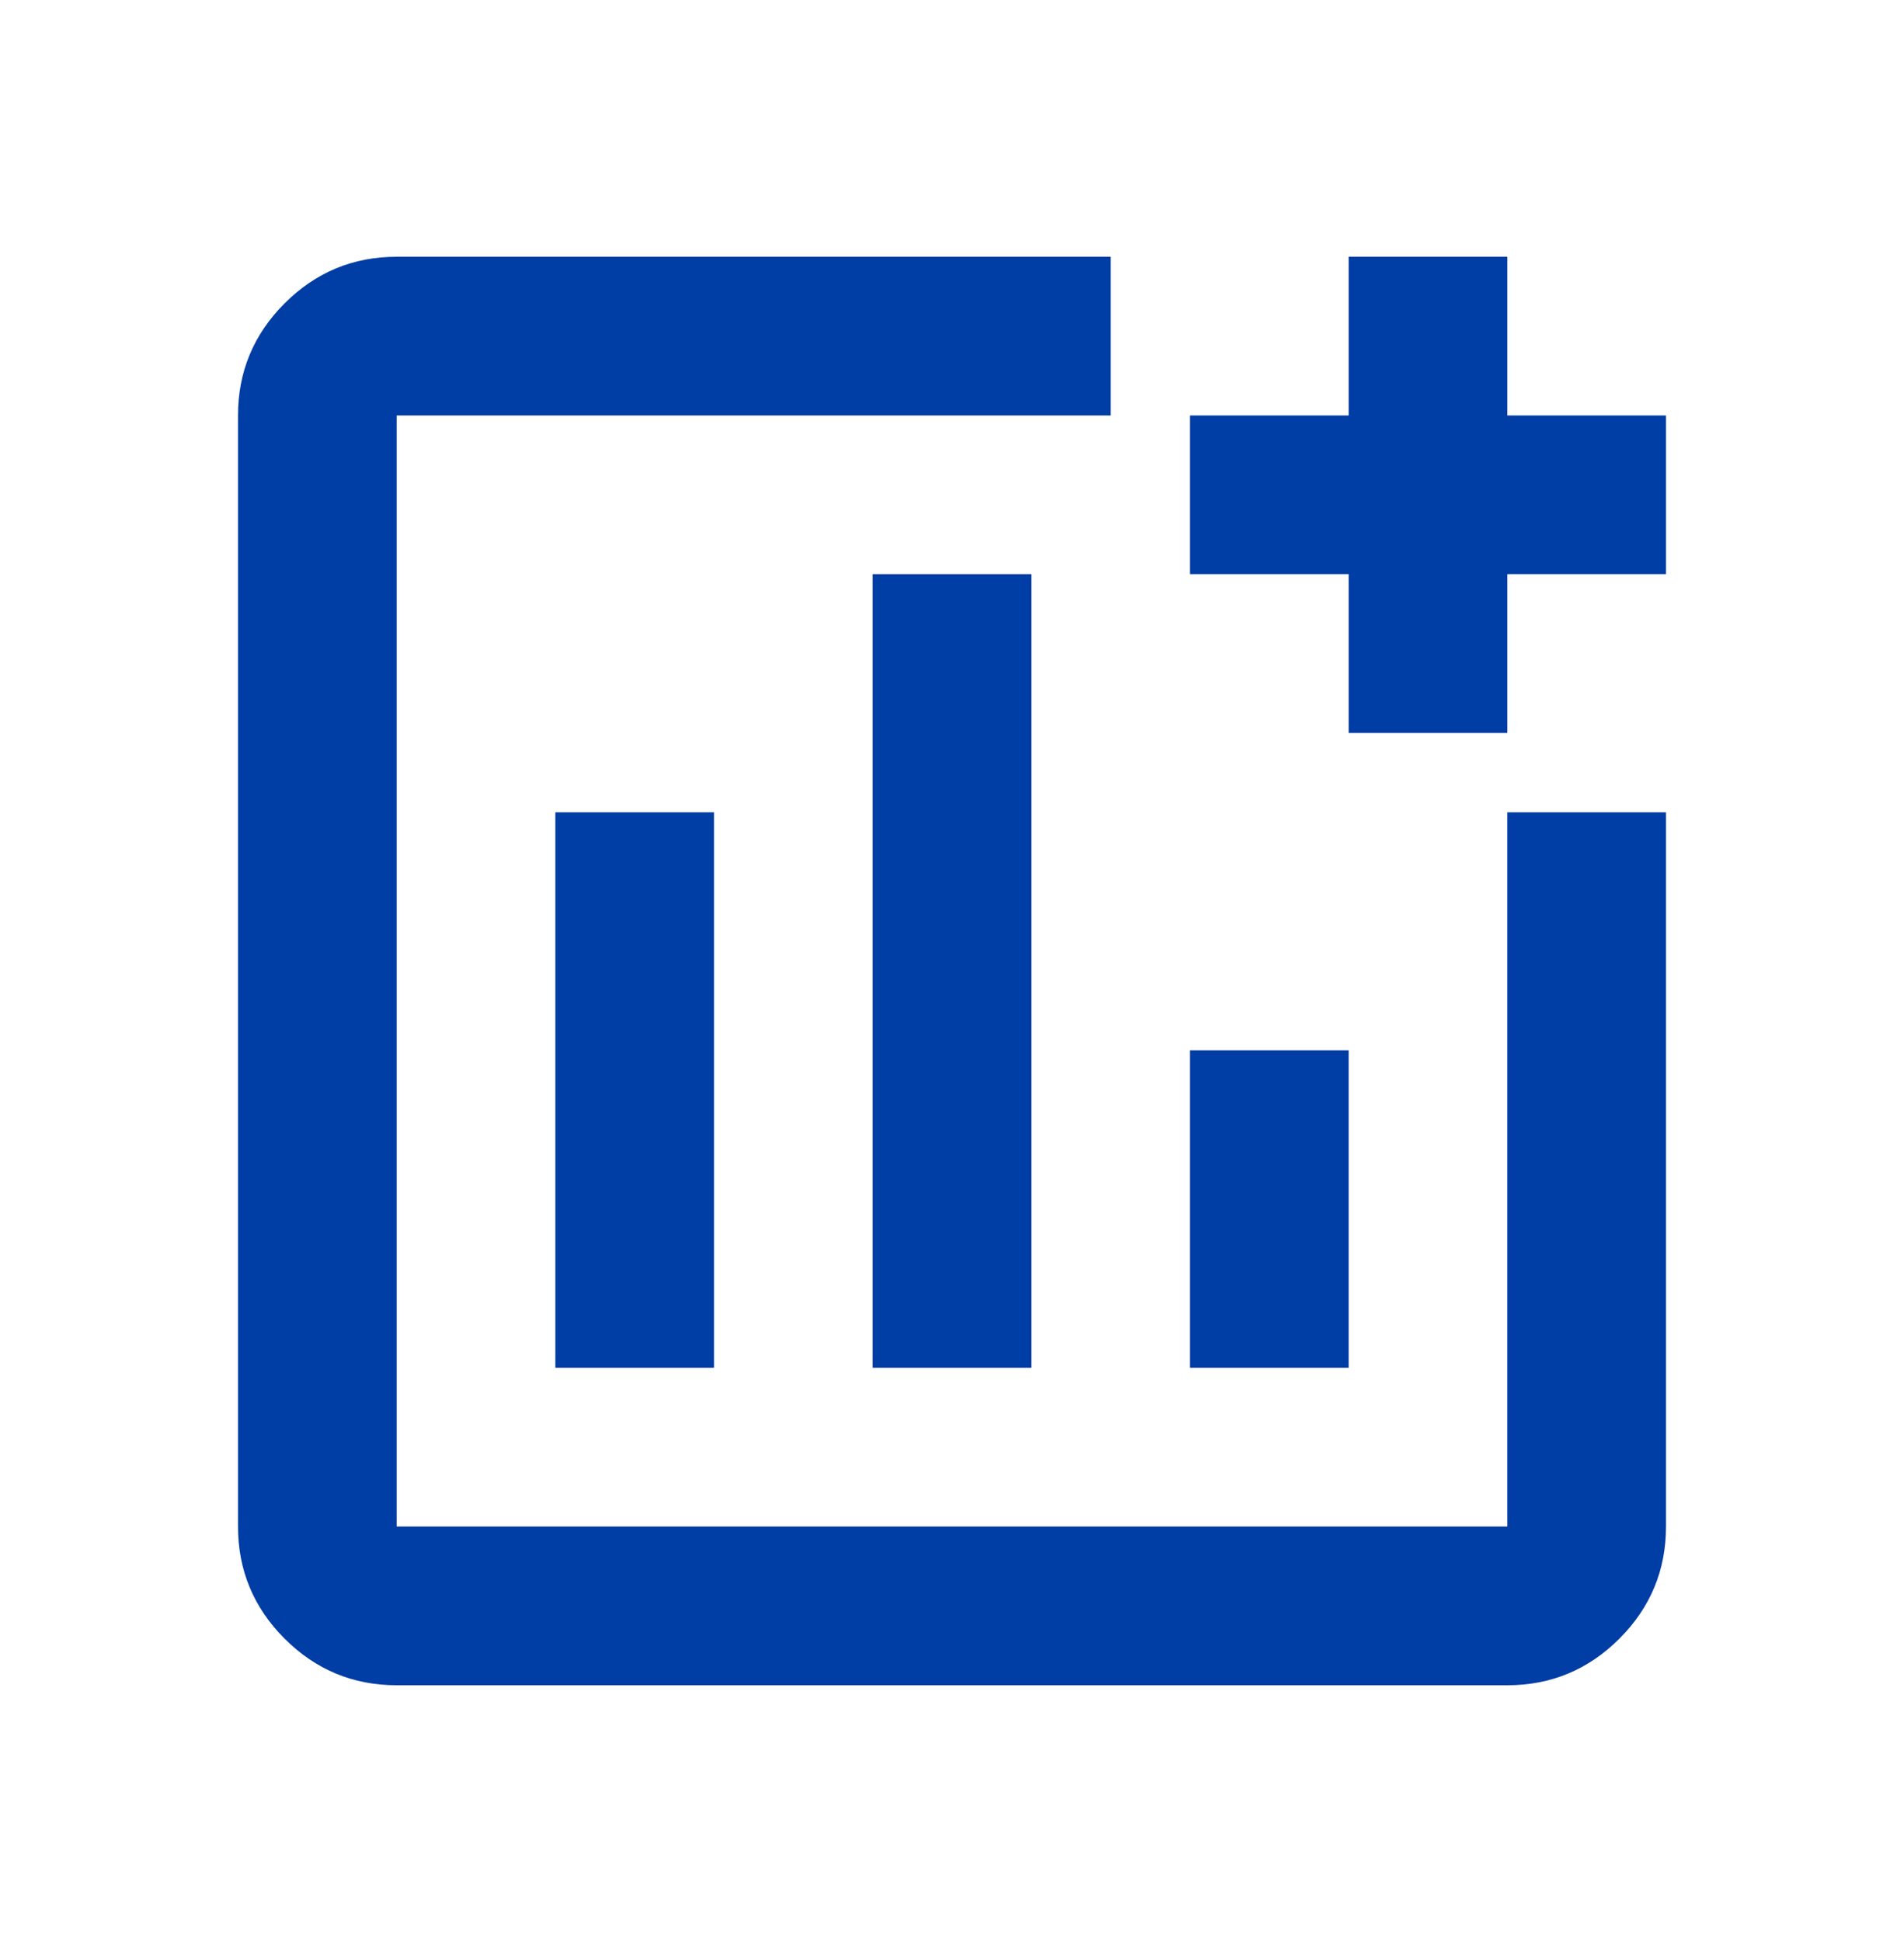 <svg width="51" height="52" viewBox="0 0 51 52" fill="none" xmlns="http://www.w3.org/2000/svg">
<mask id="mask0_11711_17746" style="mask-type:alpha" maskUnits="userSpaceOnUse" x="0" y="0" width="51" height="52">
<rect y="0.5" width="51" height="51" fill="#D9D9D9"/>
</mask>
<g mask="url(#mask0_11711_17746)">
<path d="M10.625 45.125C9.456 45.125 8.456 44.709 7.623 43.877C6.791 43.044 6.375 42.044 6.375 40.875V11.125C6.375 9.956 6.791 8.956 7.623 8.123C8.456 7.291 9.456 6.875 10.625 6.875H29.75V11.125H10.625V40.875H40.375V21.75H44.625V40.875C44.625 42.044 44.209 43.044 43.377 43.877C42.544 44.709 41.544 45.125 40.375 45.125H10.625ZM14.875 36.625H19.125V21.75H14.875V36.625ZM23.375 36.625H27.625V15.375H23.375V36.625ZM31.875 36.625H36.125V28.125H31.875V36.625ZM36.125 19.625V15.375H31.875V11.125H36.125V6.875H40.375V11.125H44.625V15.375H40.375V19.625H36.125Z" fill="#003DA5"/>
</g>
</svg>
